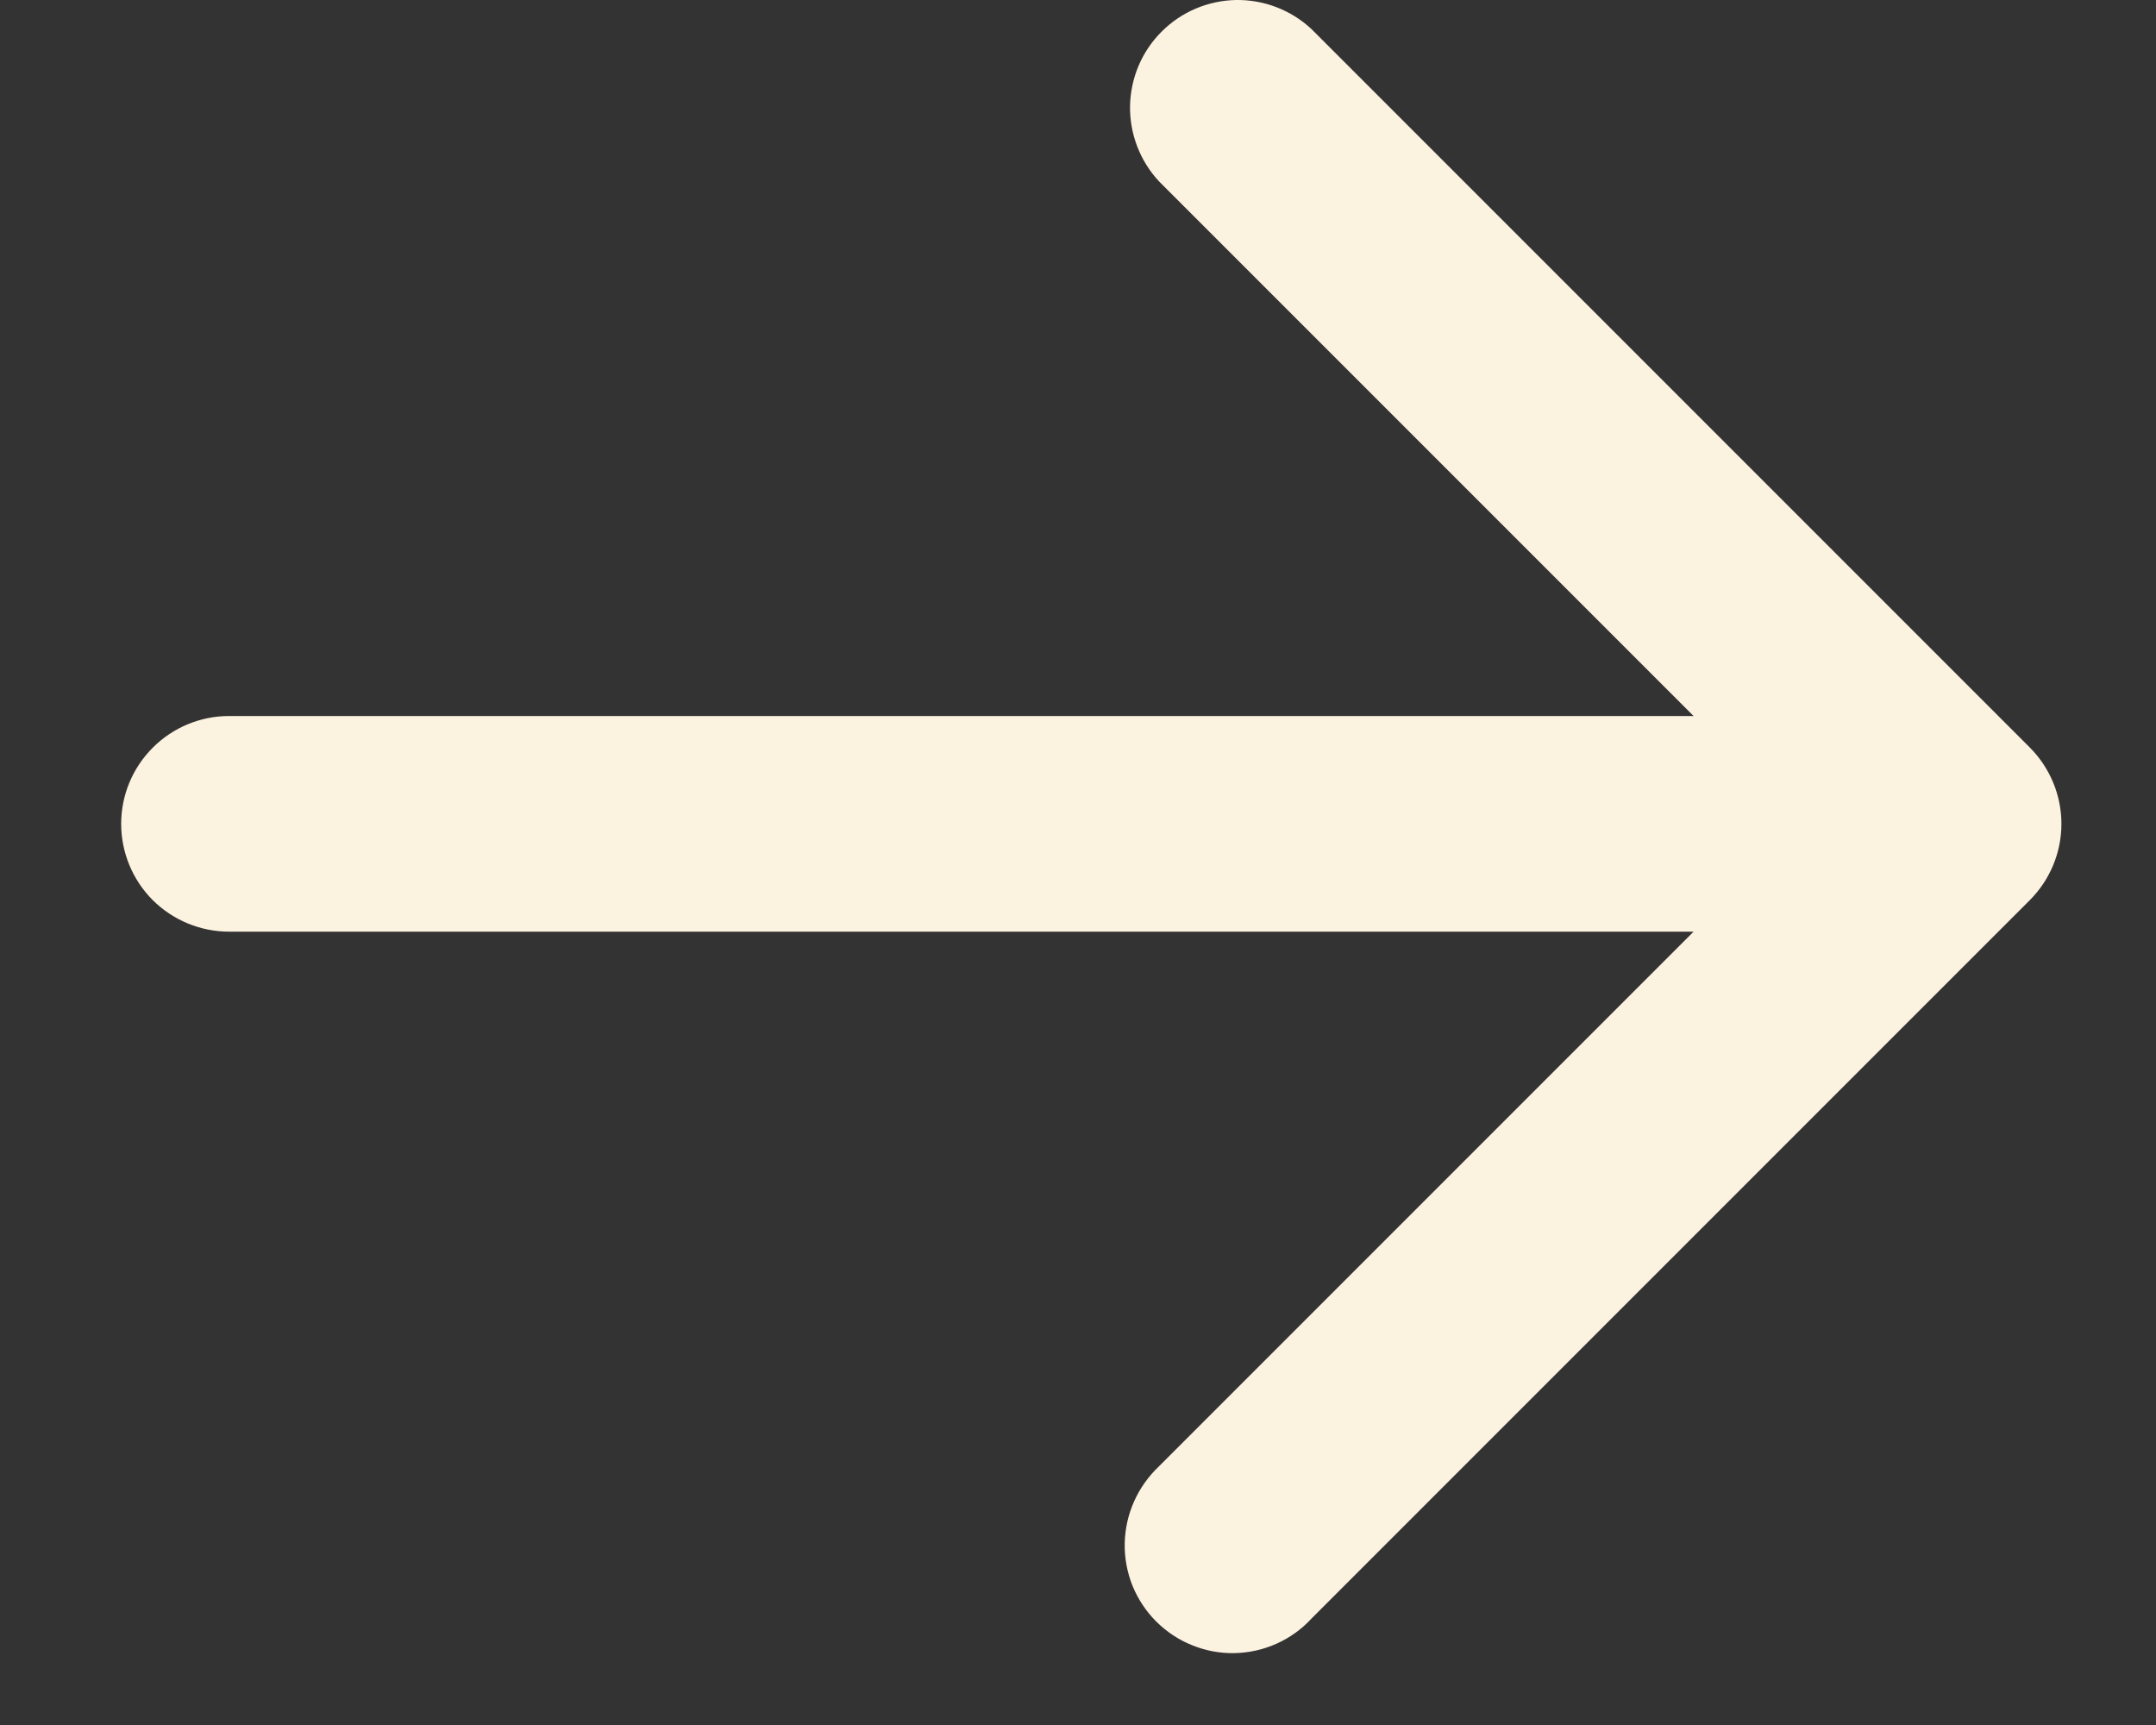 <svg width="15" height="12" viewBox="0 0 15 12" fill="none" xmlns="http://www.w3.org/2000/svg">
<rect x="0" y="0" width="15" height="12" fill="#333333" stroke="none"/>
<path d="M14.123 5.201C14.263 5.342 14.342 5.533 14.342 5.731C14.342 5.93 14.263 6.12 14.123 6.261L9.123 11.261C9.055 11.335 8.972 11.394 8.88 11.435C8.788 11.476 8.689 11.498 8.588 11.5C8.487 11.502 8.387 11.483 8.294 11.445C8.2 11.408 8.116 11.351 8.044 11.28C7.973 11.209 7.917 11.124 7.879 11.031C7.842 10.938 7.823 10.838 7.825 10.737C7.827 10.636 7.849 10.537 7.89 10.445C7.931 10.353 7.99 10.27 8.063 10.201L11.783 6.481L1.593 6.481C1.395 6.481 1.204 6.402 1.063 6.262C0.922 6.121 0.843 5.93 0.843 5.731C0.843 5.532 0.922 5.342 1.063 5.201C1.204 5.06 1.395 4.981 1.593 4.981L11.783 4.981L8.063 1.261C7.931 1.119 7.859 0.931 7.862 0.737C7.866 0.542 7.944 0.357 8.082 0.22C8.219 0.082 8.405 0.004 8.599 0C8.793 -0.003 8.981 0.069 9.123 0.201L14.123 5.201Z" fill="#FCF2E0"/>
</svg>
